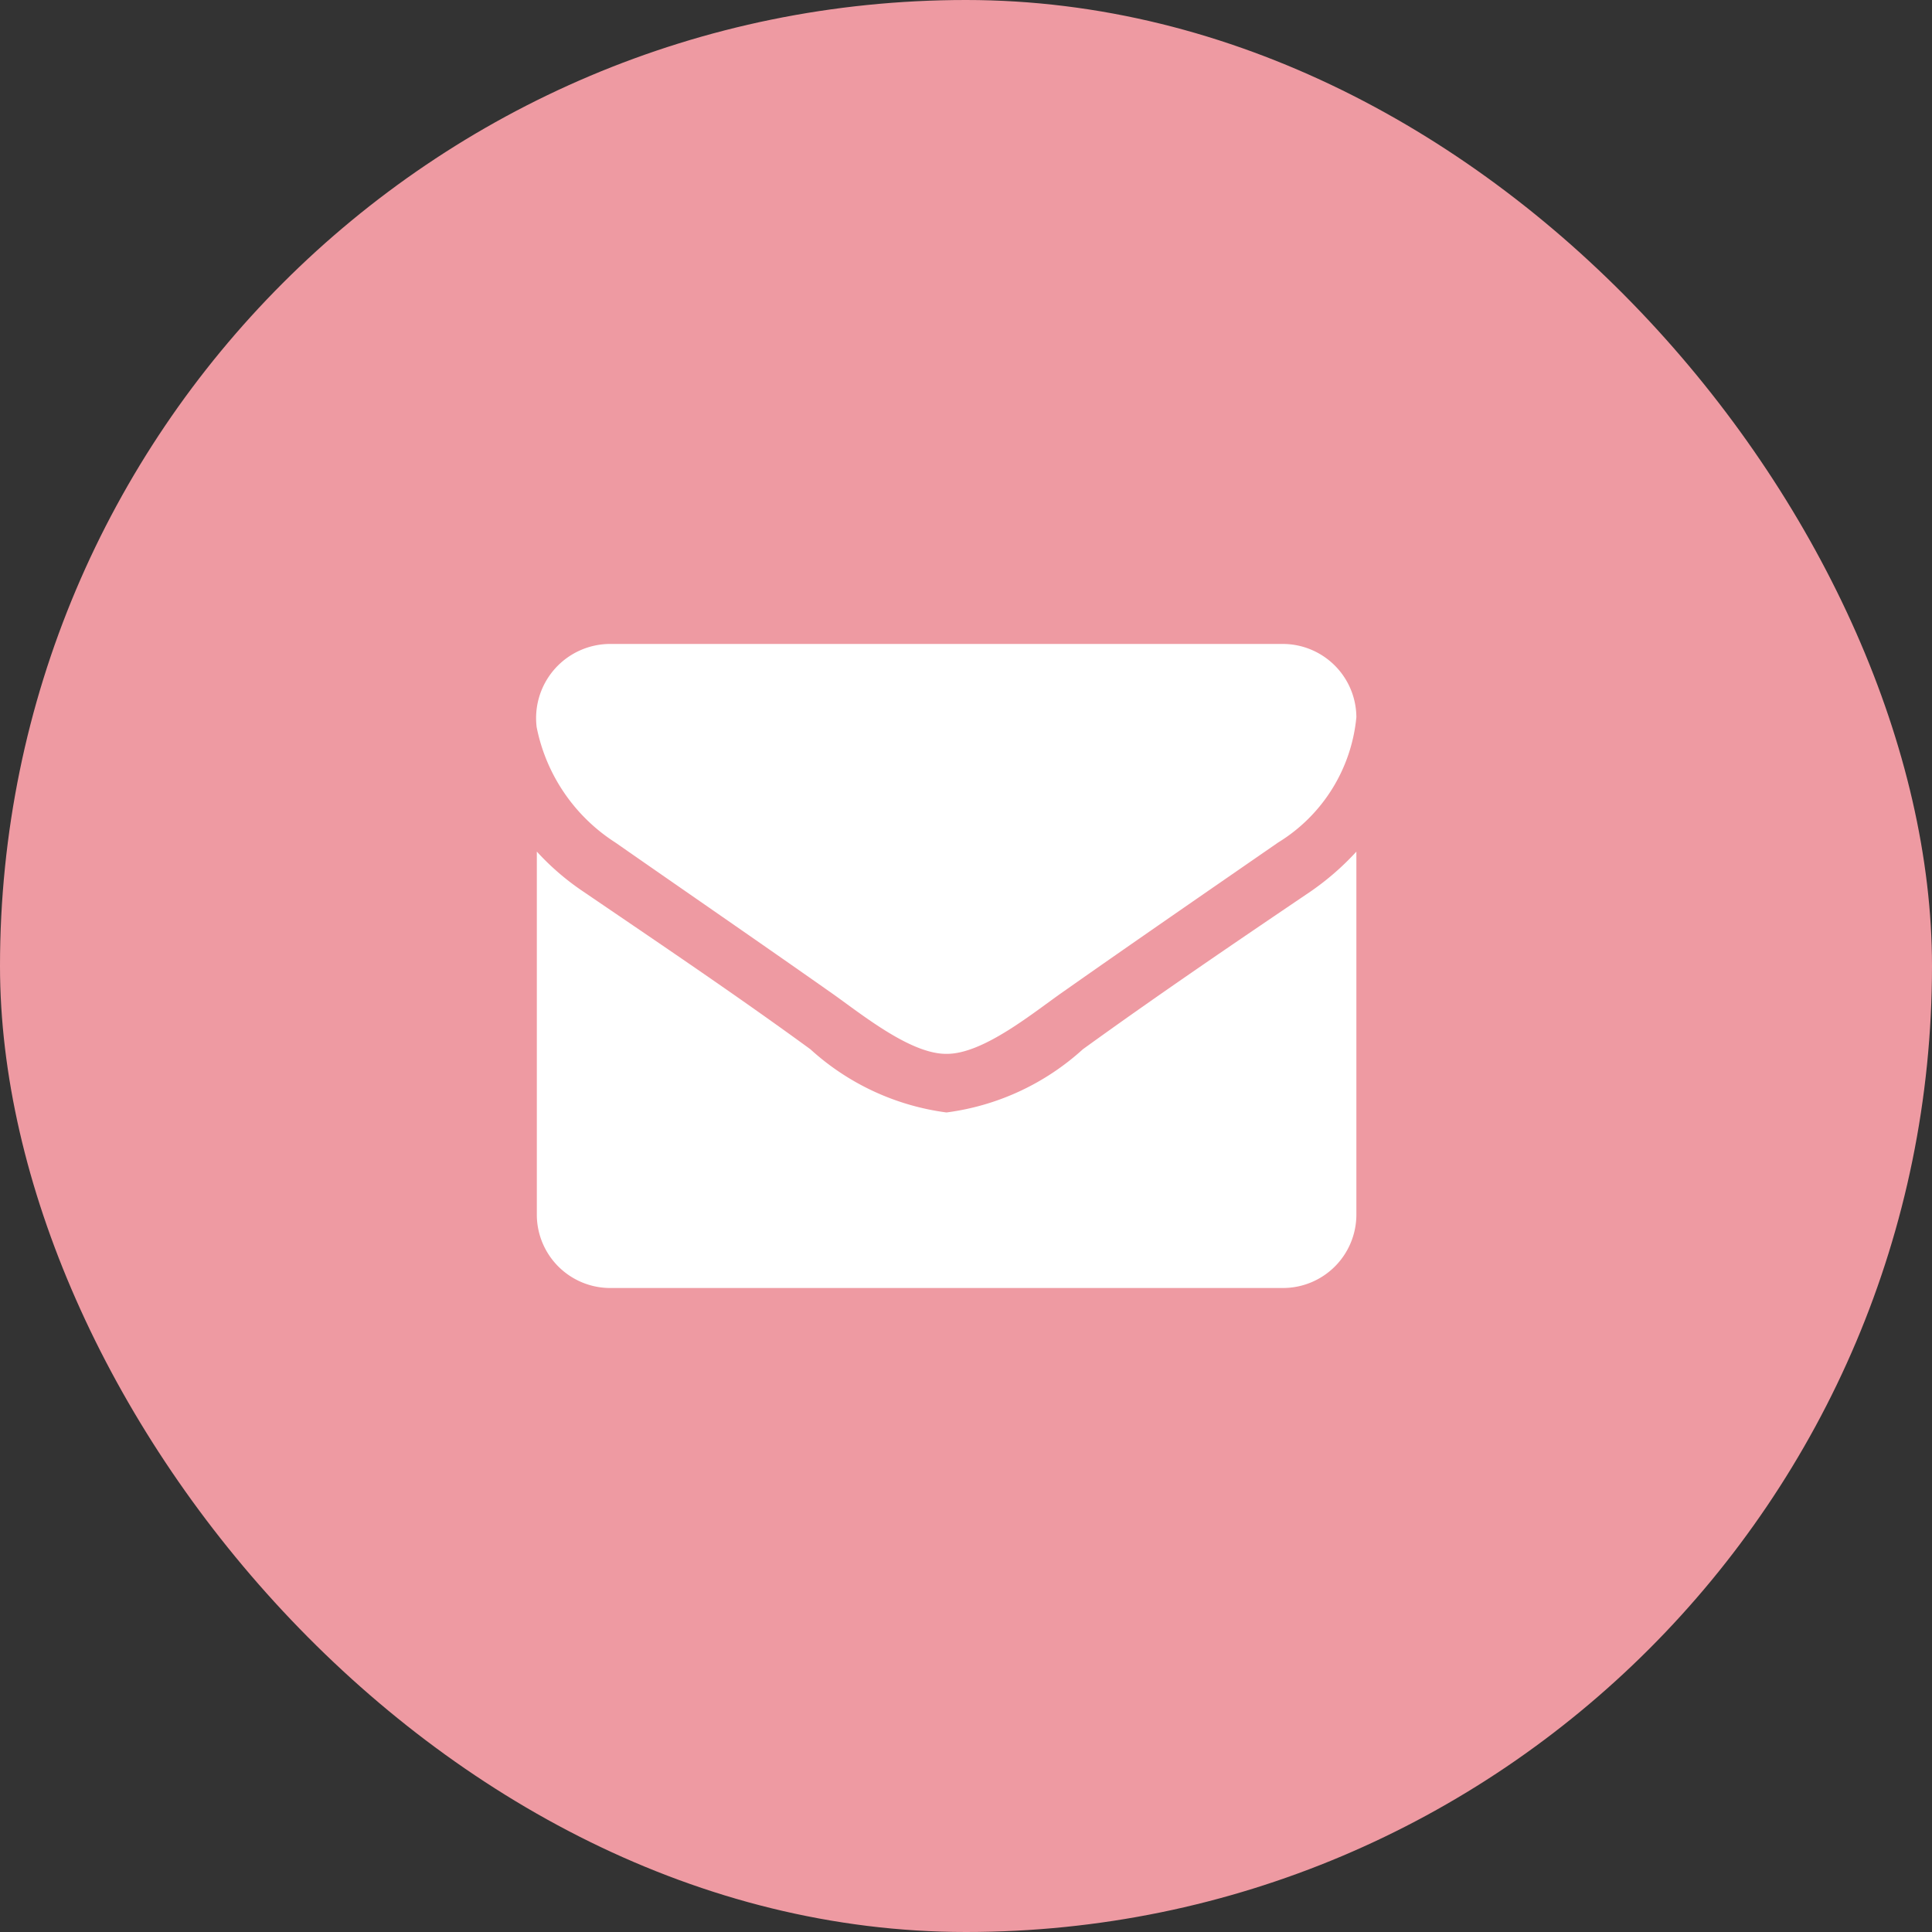 <svg xmlns="http://www.w3.org/2000/svg" width="36" height="36" viewBox="0 0 36 36"><rect x="0" y="0" width="36" height="36" fill="#333333" stroke="none"/><defs><style>.a{fill:#ee9aa2;}.b{fill:#fff;}</style></defs><g transform="translate(18687 23287)"><rect class="a" width="36" height="36" rx="18" transform="translate(-18687 -23287)"/><path class="b" d="M-17.226-42.559a5.021,5.021,0,0,1-.852.742c-1.423.963-2.855,1.935-4.245,2.941A4.671,4.671,0,0,1-24.855-37.7h-.017A4.671,4.671,0,0,1-27.4-38.877c-1.389-1.014-2.821-1.977-4.236-2.941a4.767,4.767,0,0,1-.861-.742v6.768a1.368,1.368,0,0,0,1.364,1.364H-18.59a1.368,1.368,0,0,0,1.364-1.364Zm0-2.506a1.373,1.373,0,0,0-1.364-1.364H-31.136A1.382,1.382,0,0,0-32.5-44.877a3.323,3.323,0,0,0,1.466,2.148c1.321.921,2.659,1.841,3.98,2.77.554.384,1.492,1.168,2.182,1.168h.017c.69,0,1.628-.784,2.182-1.168,1.321-.929,2.659-1.85,3.989-2.77A3.078,3.078,0,0,0-17.226-45.065Z" transform="translate(-18644.5 -23228.572)"/></g></svg>